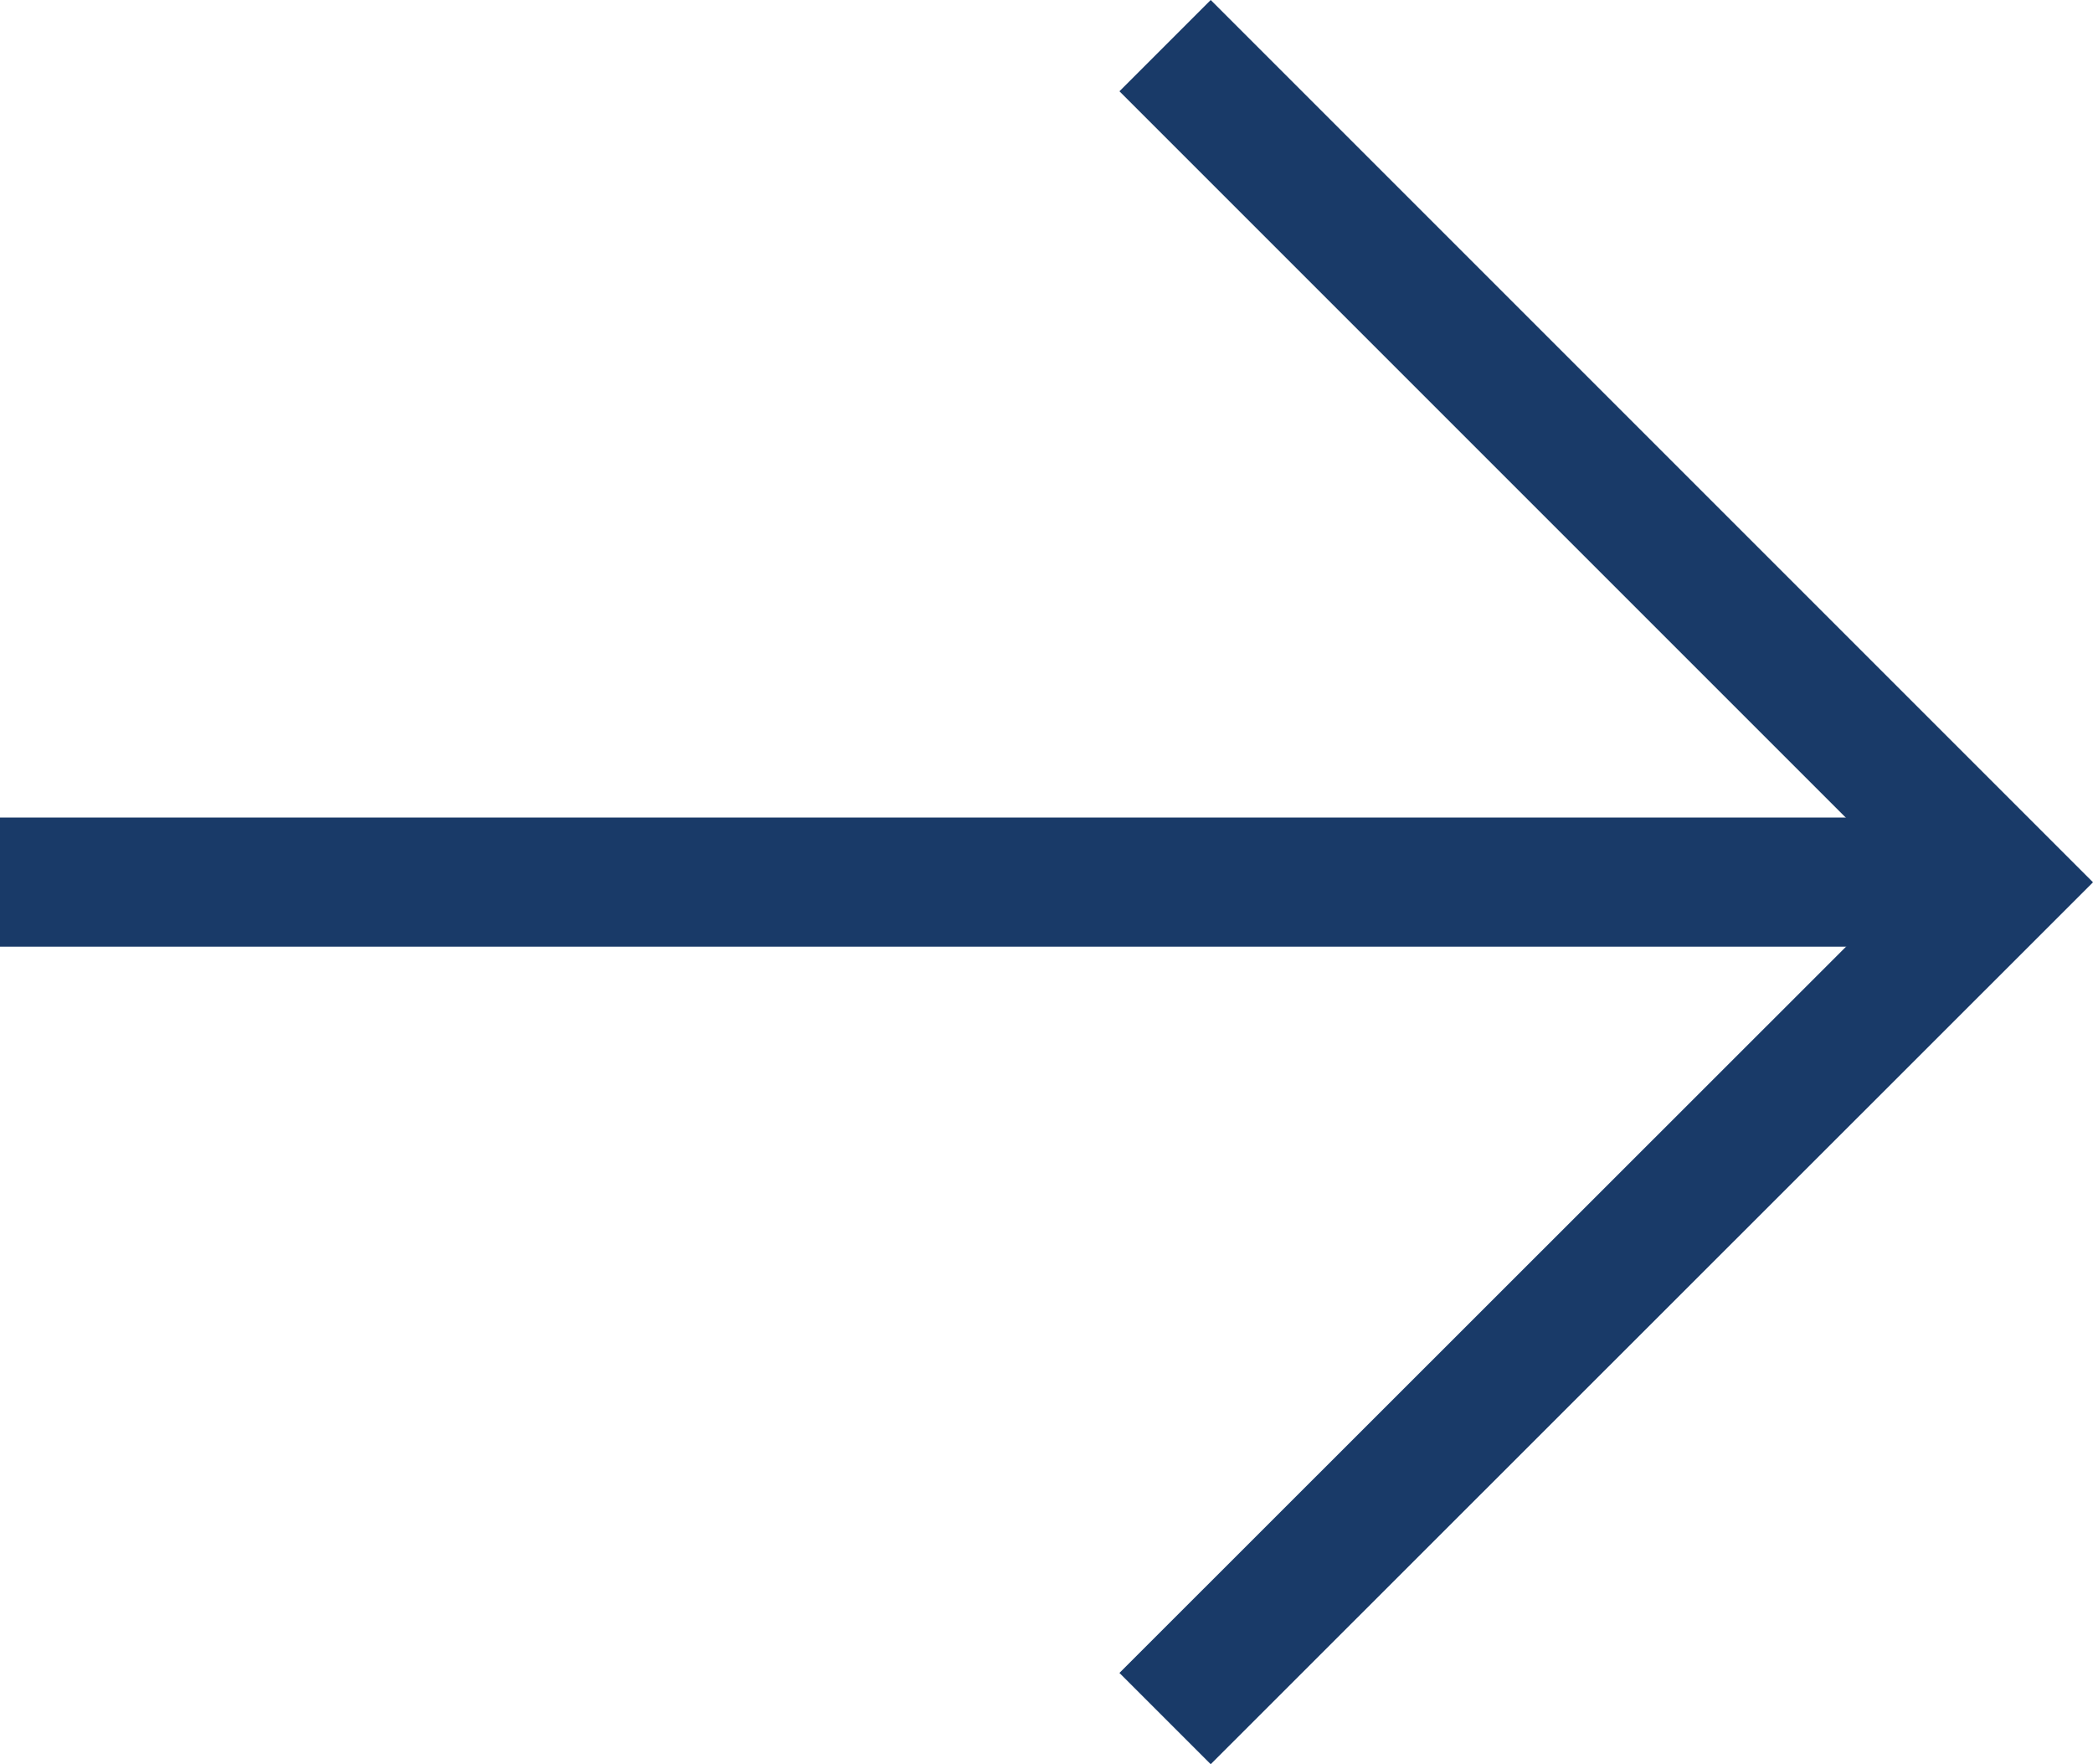 <?xml version="1.0" encoding="UTF-8"?>
<svg id="katman_1" data-name="katman 1" xmlns="http://www.w3.org/2000/svg" viewBox="0 0 53.66 45.23">
  <defs>
    <style>
      .cls-1 {
        fill: #193a68;
      }
    </style>
  </defs>
  <polygon class="cls-1" points="31.04 45.23 28.7 42.89 48.98 22.62 28.7 2.34 31.04 0 53.66 22.62 31.04 45.23"/>
  <rect class="cls-1" y="20.96" width="51.32" height="3.31"/>
</svg>